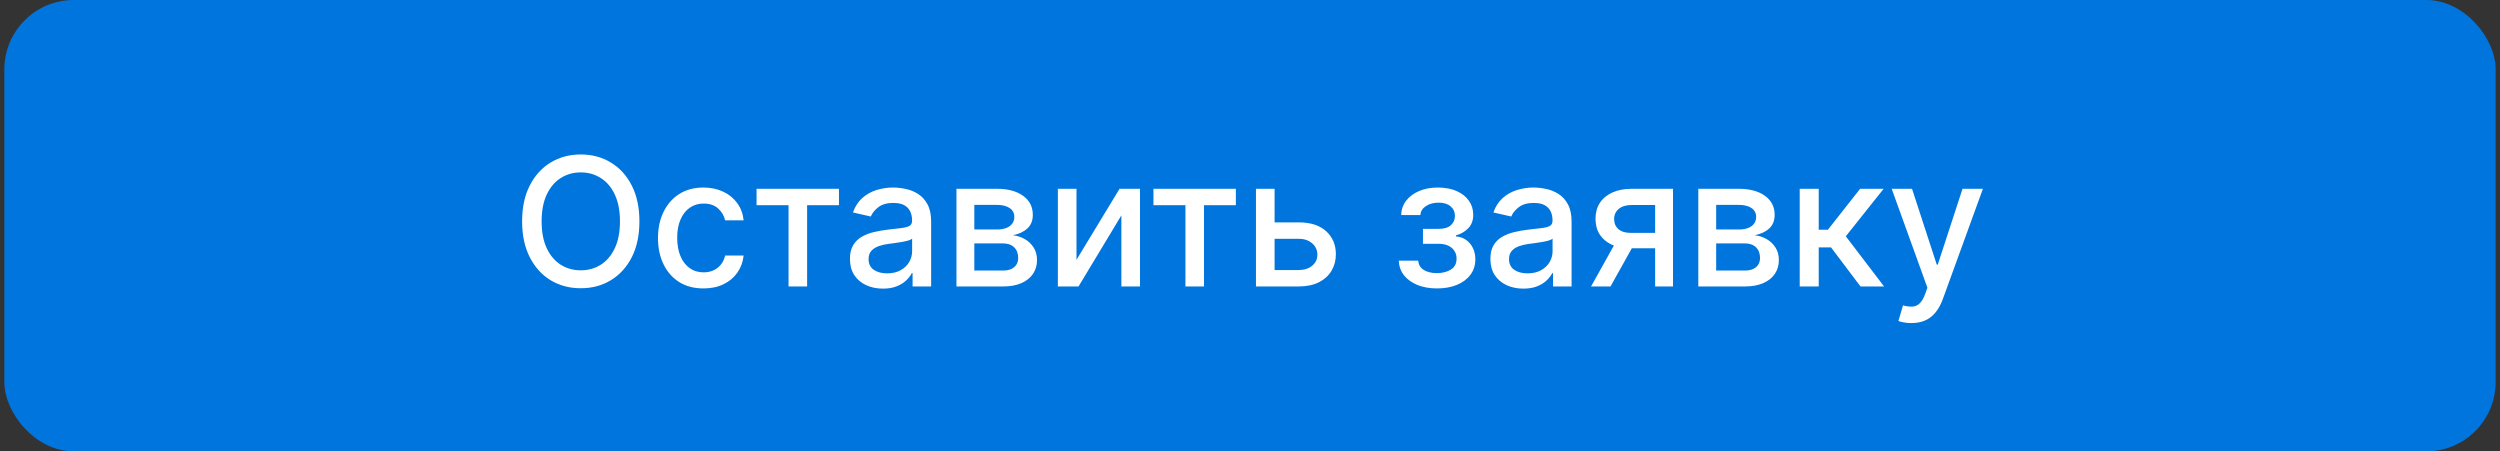 <?xml version="1.0" encoding="UTF-8"?> <svg xmlns="http://www.w3.org/2000/svg" width="288" height="52" viewBox="0 0 288 52" fill="none"><rect x="0" y="0" width="288" height="52" fill="#333333" stroke="none"/><rect x="0.5" width="287" height="52" rx="8" fill="#0075DD"></rect><path d="M73.66 25.5C73.66 27.102 73.367 28.479 72.781 29.631C72.195 30.778 71.392 31.662 70.371 32.282C69.356 32.898 68.201 33.205 66.907 33.205C65.608 33.205 64.449 32.898 63.428 32.282C62.413 31.662 61.612 30.776 61.026 29.623C60.44 28.471 60.147 27.097 60.147 25.5C60.147 23.898 60.44 22.524 61.026 21.377C61.612 20.224 62.413 19.34 63.428 18.725C64.449 18.105 65.608 17.795 66.907 17.795C68.201 17.795 69.356 18.105 70.371 18.725C71.392 19.34 72.195 20.224 72.781 21.377C73.367 22.524 73.66 23.898 73.66 25.5ZM71.419 25.5C71.419 24.279 71.221 23.252 70.826 22.416C70.435 21.577 69.898 20.942 69.214 20.512C68.535 20.078 67.766 19.86 66.907 19.86C66.043 19.86 65.271 20.078 64.593 20.512C63.914 20.942 63.377 21.577 62.981 22.416C62.591 23.252 62.395 24.279 62.395 25.5C62.395 26.721 62.591 27.751 62.981 28.591C63.377 29.426 63.914 30.061 64.593 30.495C65.271 30.925 66.043 31.14 66.907 31.14C67.766 31.14 68.535 30.925 69.214 30.495C69.898 30.061 70.435 29.426 70.826 28.591C71.221 27.751 71.419 26.721 71.419 25.5ZM81.045 33.227C79.956 33.227 79.018 32.98 78.232 32.487C77.451 31.989 76.85 31.303 76.43 30.429C76.01 29.555 75.8 28.554 75.8 27.426C75.8 26.284 76.015 25.275 76.445 24.401C76.875 23.523 77.48 22.836 78.261 22.343C79.043 21.85 79.963 21.604 81.023 21.604C81.877 21.604 82.639 21.762 83.308 22.08C83.977 22.392 84.516 22.831 84.927 23.398C85.342 23.964 85.588 24.626 85.666 25.383H83.535C83.418 24.855 83.149 24.401 82.729 24.02C82.314 23.64 81.758 23.449 81.059 23.449C80.449 23.449 79.914 23.61 79.455 23.933C79.001 24.25 78.647 24.704 78.393 25.295C78.139 25.881 78.013 26.574 78.013 27.375C78.013 28.195 78.137 28.903 78.386 29.499C78.635 30.095 78.987 30.556 79.441 30.883C79.9 31.21 80.439 31.374 81.059 31.374C81.474 31.374 81.85 31.298 82.187 31.147C82.529 30.991 82.815 30.769 83.044 30.48C83.279 30.192 83.442 29.846 83.535 29.44H85.666C85.588 30.168 85.351 30.817 84.956 31.389C84.56 31.96 84.031 32.409 83.367 32.736C82.707 33.063 81.933 33.227 81.045 33.227ZM87.157 23.64V21.75H96.649V23.64H92.98V33H90.841V23.64H87.157ZM101.715 33.249C101.003 33.249 100.358 33.117 99.782 32.853C99.206 32.585 98.749 32.197 98.412 31.689C98.08 31.181 97.914 30.559 97.914 29.821C97.914 29.186 98.036 28.664 98.28 28.254C98.525 27.844 98.854 27.519 99.269 27.28C99.684 27.041 100.148 26.86 100.661 26.738C101.173 26.616 101.696 26.523 102.228 26.459C102.902 26.381 103.449 26.318 103.869 26.269C104.289 26.215 104.594 26.13 104.784 26.013C104.975 25.895 105.07 25.705 105.07 25.441V25.39C105.07 24.75 104.889 24.255 104.528 23.903C104.172 23.552 103.639 23.376 102.931 23.376C102.194 23.376 101.613 23.54 101.188 23.867C100.768 24.189 100.478 24.548 100.317 24.943L98.258 24.475C98.503 23.791 98.859 23.239 99.328 22.819C99.801 22.395 100.346 22.087 100.961 21.896C101.576 21.701 102.223 21.604 102.902 21.604C103.351 21.604 103.827 21.657 104.33 21.765C104.838 21.867 105.312 22.058 105.751 22.336C106.195 22.614 106.559 23.012 106.842 23.53C107.126 24.043 107.267 24.709 107.267 25.529V33H105.129V31.462H105.041C104.899 31.745 104.687 32.023 104.403 32.297C104.12 32.57 103.756 32.797 103.312 32.978C102.868 33.159 102.336 33.249 101.715 33.249ZM102.192 31.491C102.797 31.491 103.315 31.372 103.744 31.132C104.179 30.893 104.508 30.581 104.733 30.195C104.963 29.804 105.077 29.387 105.077 28.942V27.492C104.999 27.57 104.848 27.644 104.623 27.712C104.403 27.775 104.152 27.831 103.869 27.88C103.586 27.924 103.31 27.966 103.041 28.005C102.773 28.039 102.548 28.068 102.367 28.093C101.943 28.146 101.554 28.237 101.203 28.364C100.856 28.491 100.578 28.674 100.368 28.913C100.163 29.148 100.06 29.46 100.06 29.851C100.06 30.393 100.26 30.803 100.661 31.081C101.061 31.355 101.571 31.491 102.192 31.491ZM110.184 33V21.75H114.85C116.119 21.75 117.125 22.021 117.867 22.563C118.609 23.1 118.98 23.83 118.98 24.753C118.98 25.412 118.771 25.935 118.351 26.32C117.931 26.706 117.374 26.965 116.681 27.097C117.184 27.155 117.645 27.307 118.065 27.551C118.485 27.79 118.822 28.112 119.076 28.518C119.334 28.923 119.464 29.406 119.464 29.968C119.464 30.564 119.31 31.091 119.002 31.55C118.695 32.004 118.248 32.36 117.662 32.619C117.081 32.873 116.38 33 115.56 33H110.184ZM112.242 31.169H115.56C116.102 31.169 116.527 31.04 116.834 30.781C117.142 30.522 117.296 30.17 117.296 29.726C117.296 29.204 117.142 28.794 116.834 28.496C116.527 28.193 116.102 28.041 115.56 28.041H112.242V31.169ZM112.242 26.438H114.872C115.282 26.438 115.633 26.379 115.926 26.262C116.224 26.145 116.451 25.979 116.607 25.764C116.769 25.544 116.849 25.285 116.849 24.987C116.849 24.553 116.671 24.213 116.314 23.969C115.958 23.725 115.47 23.603 114.85 23.603H112.242V26.438ZM124.012 29.931L128.971 21.75H131.329V33H129.183V24.811L124.247 33H121.866V21.75H124.012V29.931ZM132.878 23.64V21.75H142.37V23.64H138.701V33H136.562V23.64H132.878ZM146.335 25.617H149.601C150.978 25.617 152.038 25.959 152.78 26.643C153.522 27.326 153.893 28.207 153.893 29.287C153.893 29.99 153.727 30.622 153.395 31.184C153.063 31.745 152.577 32.19 151.938 32.517C151.298 32.839 150.519 33 149.601 33H144.687V21.75H146.833V31.11H149.601C150.231 31.11 150.749 30.947 151.154 30.62C151.559 30.288 151.762 29.865 151.762 29.352C151.762 28.811 151.559 28.369 151.154 28.027C150.749 27.68 150.231 27.507 149.601 27.507H146.335V25.617ZM161.141 30.026H163.382C163.411 30.485 163.619 30.839 164.004 31.088C164.395 31.337 164.9 31.462 165.52 31.462C166.15 31.462 166.687 31.328 167.132 31.059C167.576 30.786 167.798 30.363 167.798 29.792C167.798 29.45 167.713 29.152 167.542 28.898C167.376 28.64 167.139 28.439 166.831 28.298C166.529 28.156 166.17 28.085 165.755 28.085H163.924V26.364H165.755C166.375 26.364 166.839 26.223 167.146 25.939C167.454 25.656 167.608 25.302 167.608 24.877C167.608 24.419 167.442 24.05 167.11 23.771C166.783 23.488 166.326 23.347 165.74 23.347C165.144 23.347 164.649 23.481 164.253 23.75C163.858 24.013 163.65 24.355 163.631 24.775H161.419C161.433 24.145 161.624 23.593 161.99 23.12C162.361 22.641 162.859 22.27 163.484 22.006C164.114 21.738 164.829 21.604 165.63 21.604C166.465 21.604 167.188 21.738 167.798 22.006C168.409 22.275 168.88 22.646 169.212 23.12C169.549 23.593 169.717 24.138 169.717 24.753C169.717 25.373 169.532 25.881 169.161 26.276C168.794 26.667 168.316 26.948 167.725 27.119V27.236C168.16 27.265 168.545 27.397 168.882 27.631C169.219 27.866 169.483 28.176 169.673 28.561C169.864 28.947 169.959 29.384 169.959 29.873C169.959 30.561 169.768 31.157 169.388 31.66C169.012 32.163 168.489 32.551 167.82 32.824C167.156 33.093 166.397 33.227 165.542 33.227C164.712 33.227 163.968 33.098 163.308 32.839C162.654 32.575 162.134 32.204 161.748 31.726C161.368 31.247 161.165 30.681 161.141 30.026ZM175.494 33.249C174.781 33.249 174.137 33.117 173.561 32.853C172.984 32.585 172.528 32.197 172.191 31.689C171.859 31.181 171.693 30.559 171.693 29.821C171.693 29.186 171.815 28.664 172.059 28.254C172.303 27.844 172.633 27.519 173.048 27.28C173.463 27.041 173.927 26.86 174.439 26.738C174.952 26.616 175.475 26.523 176.007 26.459C176.681 26.381 177.228 26.318 177.647 26.269C178.067 26.215 178.373 26.13 178.563 26.013C178.753 25.895 178.849 25.705 178.849 25.441V25.39C178.849 24.75 178.668 24.255 178.307 23.903C177.95 23.552 177.418 23.376 176.71 23.376C175.973 23.376 175.392 23.54 174.967 23.867C174.547 24.189 174.256 24.548 174.095 24.943L172.037 24.475C172.281 23.791 172.638 23.239 173.106 22.819C173.58 22.395 174.125 22.087 174.74 21.896C175.355 21.701 176.002 21.604 176.681 21.604C177.13 21.604 177.606 21.657 178.109 21.765C178.617 21.867 179.09 22.058 179.53 22.336C179.974 22.614 180.338 23.012 180.621 23.53C180.904 24.043 181.046 24.709 181.046 25.529V33H178.907V31.462H178.819C178.678 31.745 178.465 32.023 178.182 32.297C177.899 32.57 177.535 32.797 177.091 32.978C176.646 33.159 176.114 33.249 175.494 33.249ZM175.97 31.491C176.576 31.491 177.093 31.372 177.523 31.132C177.958 30.893 178.287 30.581 178.512 30.195C178.741 29.804 178.856 29.387 178.856 28.942V27.492C178.778 27.57 178.626 27.644 178.402 27.712C178.182 27.775 177.931 27.831 177.647 27.88C177.364 27.924 177.088 27.966 176.82 28.005C176.551 28.039 176.327 28.068 176.146 28.093C175.721 28.146 175.333 28.237 174.981 28.364C174.635 28.491 174.356 28.674 174.146 28.913C173.941 29.148 173.839 29.46 173.839 29.851C173.839 30.393 174.039 30.803 174.439 31.081C174.84 31.355 175.35 31.491 175.97 31.491ZM190.672 33V23.618H187.976C187.337 23.618 186.839 23.767 186.482 24.064C186.126 24.362 185.948 24.753 185.948 25.236C185.948 25.715 186.111 26.101 186.438 26.394C186.77 26.682 187.234 26.826 187.83 26.826H191.309V28.598H187.83C187 28.598 186.282 28.461 185.677 28.188C185.076 27.91 184.612 27.517 184.285 27.009C183.963 26.501 183.802 25.9 183.802 25.207C183.802 24.499 183.968 23.889 184.3 23.376C184.637 22.858 185.118 22.458 185.743 22.175C186.372 21.892 187.117 21.75 187.976 21.75H192.73V33H190.672ZM183.289 33L186.46 27.316H188.702L185.53 33H183.289ZM195.645 33V21.75H200.31C201.58 21.75 202.586 22.021 203.328 22.563C204.07 23.1 204.441 23.83 204.441 24.753C204.441 25.412 204.231 25.935 203.811 26.32C203.391 26.706 202.835 26.965 202.141 27.097C202.644 27.155 203.106 27.307 203.526 27.551C203.946 27.79 204.283 28.112 204.536 28.518C204.795 28.923 204.925 29.406 204.925 29.968C204.925 30.564 204.771 31.091 204.463 31.55C204.156 32.004 203.709 32.36 203.123 32.619C202.542 32.873 201.841 33 201.021 33H195.645ZM197.703 31.169H201.021C201.563 31.169 201.988 31.04 202.295 30.781C202.603 30.522 202.757 30.17 202.757 29.726C202.757 29.204 202.603 28.794 202.295 28.496C201.988 28.193 201.563 28.041 201.021 28.041H197.703V31.169ZM197.703 26.438H200.332C200.743 26.438 201.094 26.379 201.387 26.262C201.685 26.145 201.912 25.979 202.068 25.764C202.229 25.544 202.31 25.285 202.31 24.987C202.31 24.553 202.132 24.213 201.775 23.969C201.419 23.725 200.931 23.603 200.31 23.603H197.703V26.438ZM207.327 33V21.75H209.517V26.467H210.572L214.285 21.75H216.995L212.637 27.221L217.046 33H214.329L210.938 28.503H209.517V33H207.327ZM220.192 37.219C219.865 37.219 219.567 37.192 219.298 37.138C219.03 37.089 218.83 37.036 218.698 36.977L219.225 35.183C219.626 35.29 219.982 35.336 220.295 35.322C220.607 35.307 220.883 35.19 221.122 34.97C221.366 34.751 221.581 34.392 221.767 33.894L222.038 33.147L217.922 21.75H220.265L223.114 30.48H223.232L226.081 21.75H228.432L223.796 34.502C223.581 35.087 223.307 35.583 222.975 35.988C222.643 36.398 222.248 36.706 221.789 36.911C221.33 37.116 220.797 37.219 220.192 37.219Z" fill="white"></path></svg> 